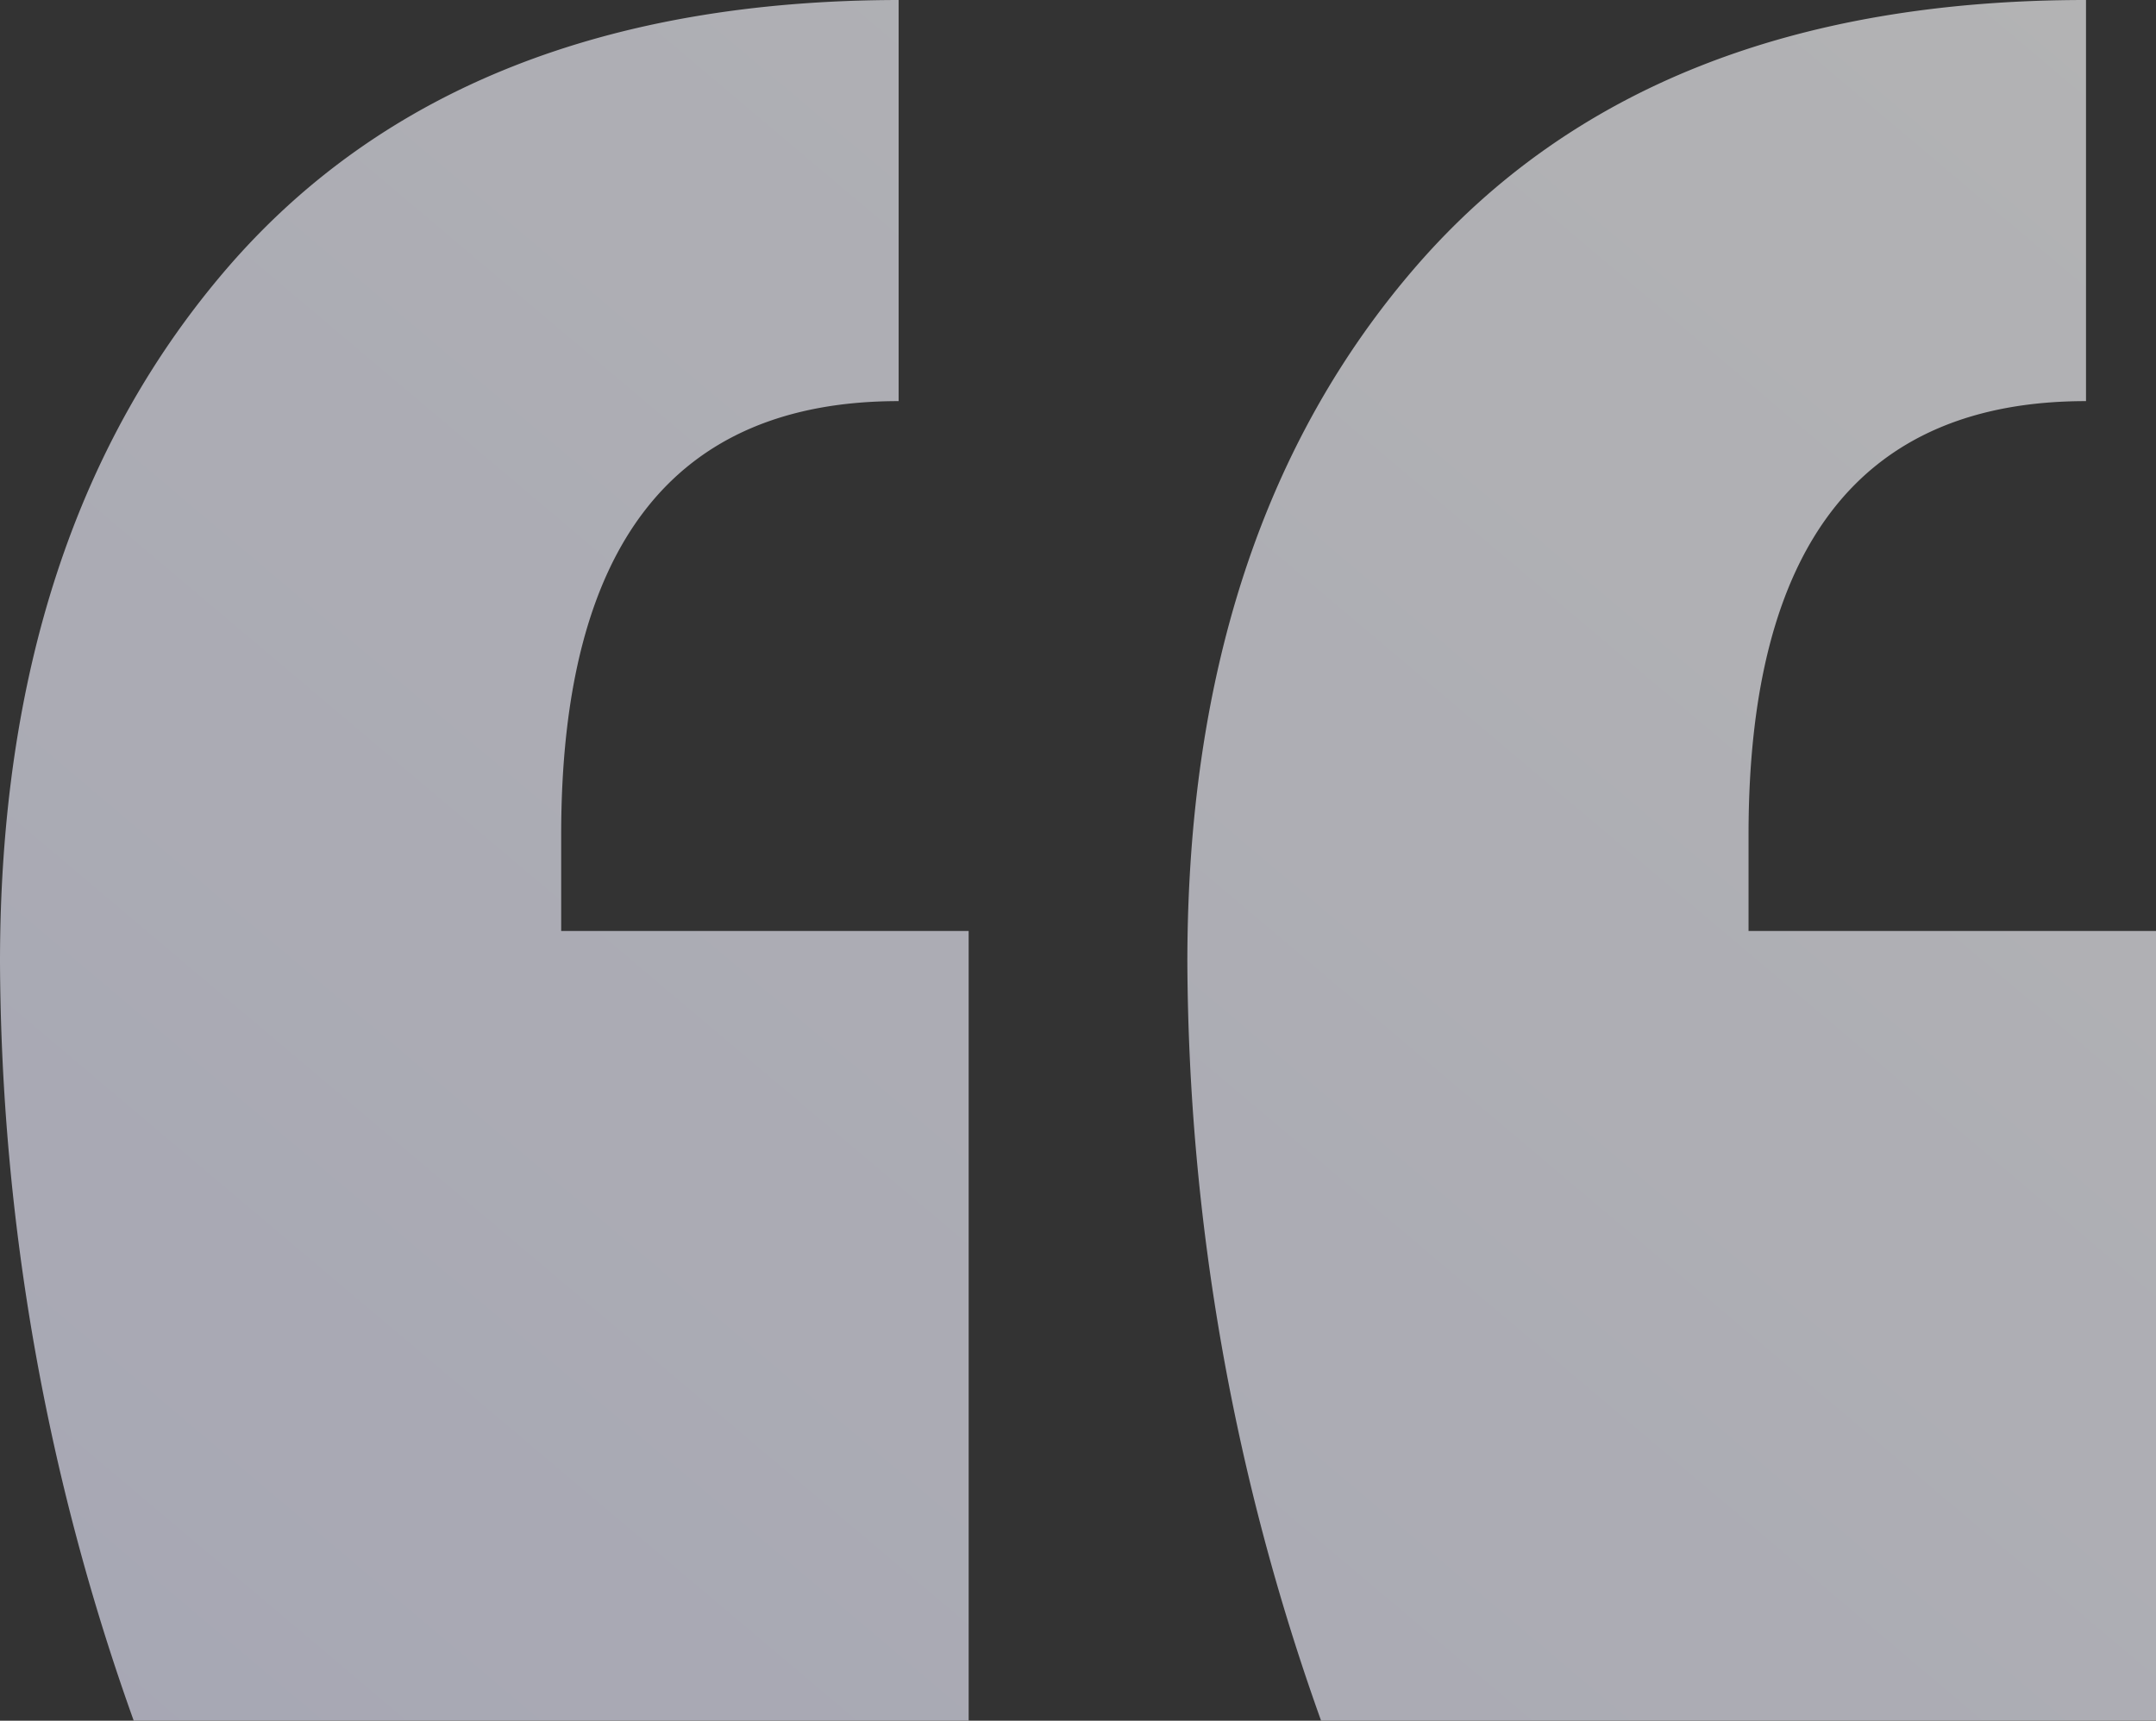 <svg xmlns="http://www.w3.org/2000/svg" width="202.648" height="161.766"><rect width="100%" height="100%" fill="#333333" stroke="none"/><defs><linearGradient id="a" x1="1.172" x2="-.489" y2="1.55" gradientUnits="objectBoundingBox"><stop offset="0" stop-color="#fff"/><stop offset="1" stop-color="#e0e1ff"/></linearGradient><style>.b{fill:url(#a)}</style></defs><g opacity=".63"><path class="b" d="M0 90.458q0-40.706 21.616-65.553Q43.29.059 84.466 0v37.71q-31.719 0-31.719 40.765v9.046h38.3v74.246H12.57A213.956 213.956 0 010 90.458zM111.603 90.458q0-40.706 21.616-65.552C147.669 8.341 168.462 0 196.069 0v37.71q-31.719 0-31.719 40.765v9.046h38.3v74.246h-78.477a213.955 213.955 0 01-12.57-71.309z"/></g></svg>